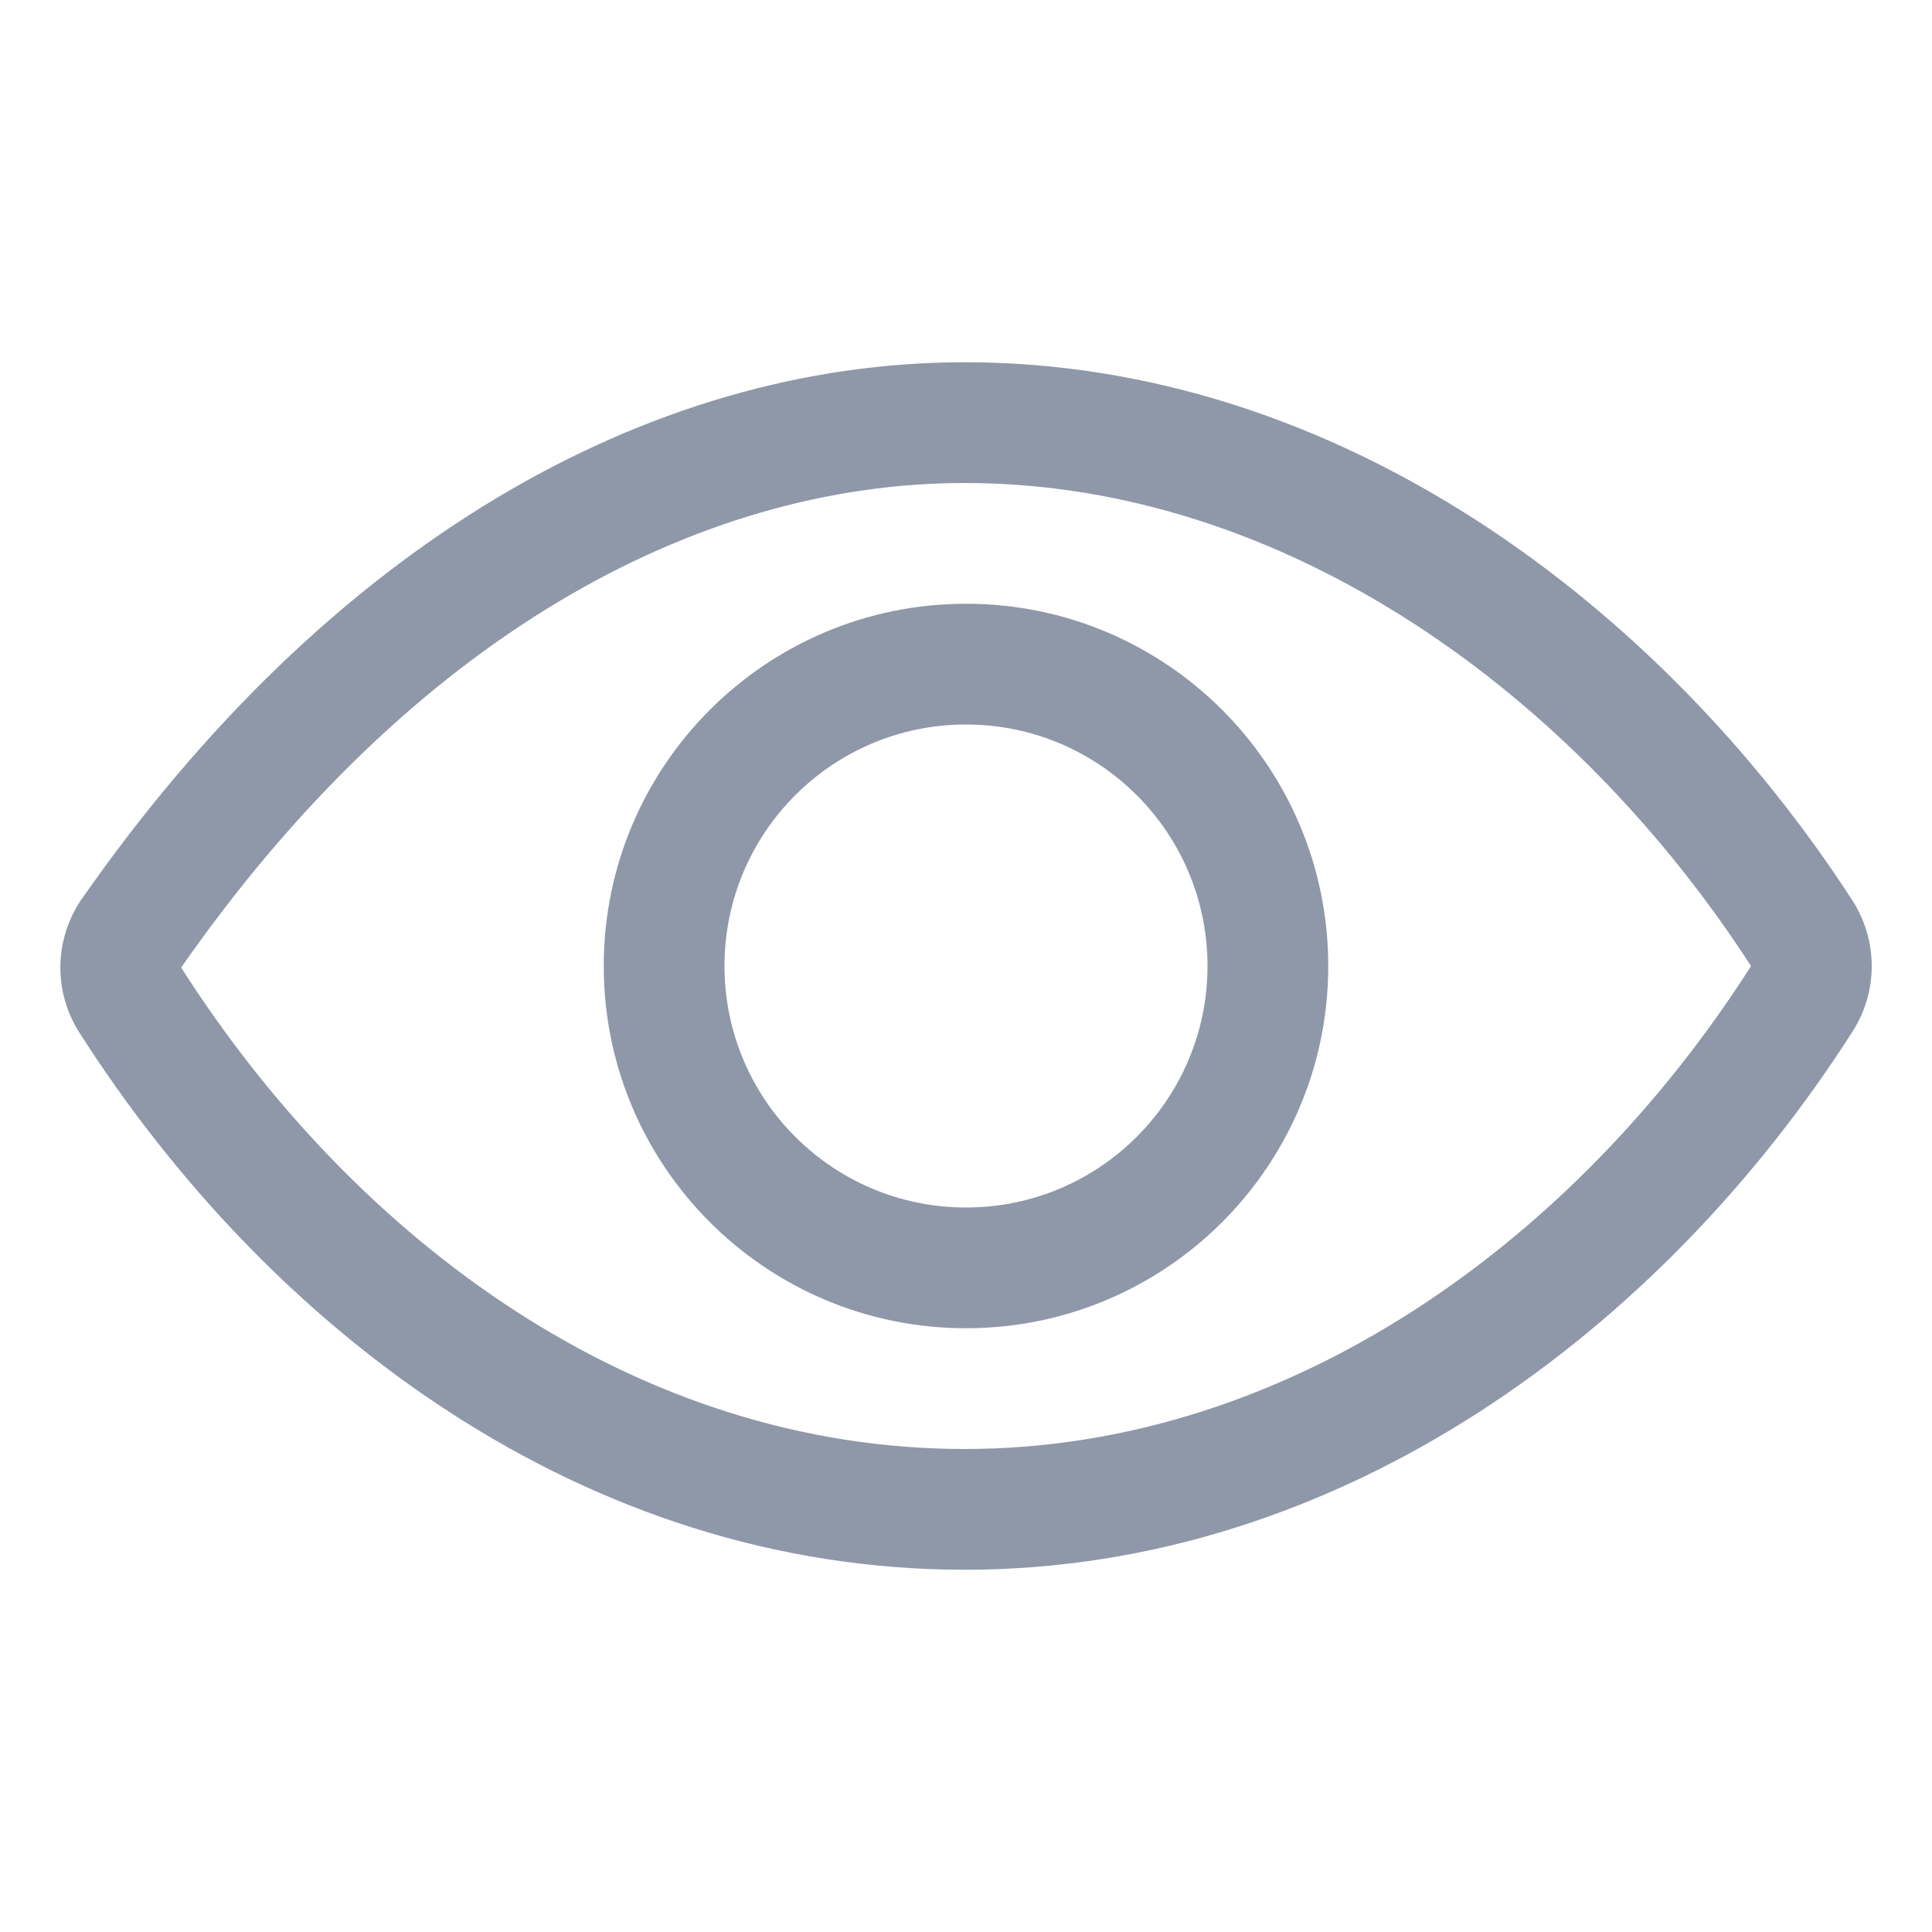 <svg width="20" height="20" viewBox="0 0 20 20" fill="none" xmlns="http://www.w3.org/2000/svg">
<path fill-rule="evenodd" clip-rule="evenodd" d="M0.848 9.304C3.39 5.66 6.685 3.75 9.987 3.75C13.864 3.75 17.204 6.276 19.175 9.32L19.176 9.321C19.306 9.524 19.376 9.76 19.376 10.001C19.376 10.241 19.307 10.477 19.177 10.679C17.208 13.762 13.889 16.25 9.987 16.25C6.043 16.25 2.788 13.767 0.824 10.693C0.691 10.486 0.621 10.244 0.625 9.997C0.629 9.75 0.706 9.51 0.846 9.306L0.848 9.304ZM1.875 10.016L1.877 10.019C3.691 12.859 6.598 15 9.987 15C13.337 15 16.307 12.85 18.124 10.005L18.125 10.004L18.126 10.001L18.126 9.999L18.125 9.998C16.302 7.183 13.307 5 9.987 5C7.2 5 4.25 6.613 1.875 10.016Z" fill="#8E98A8"/>
<path fill-rule="evenodd" clip-rule="evenodd" d="M10 7.5C8.619 7.5 7.5 8.619 7.5 10C7.5 11.381 8.619 12.5 10 12.5C11.381 12.5 12.5 11.381 12.5 10C12.5 8.619 11.381 7.5 10 7.5ZM6.25 10C6.25 7.929 7.929 6.25 10 6.25C12.071 6.25 13.75 7.929 13.75 10C13.75 12.071 12.071 13.75 10 13.75C7.929 13.75 6.25 12.071 6.25 10Z" fill="#8E98A8"/>
</svg>
